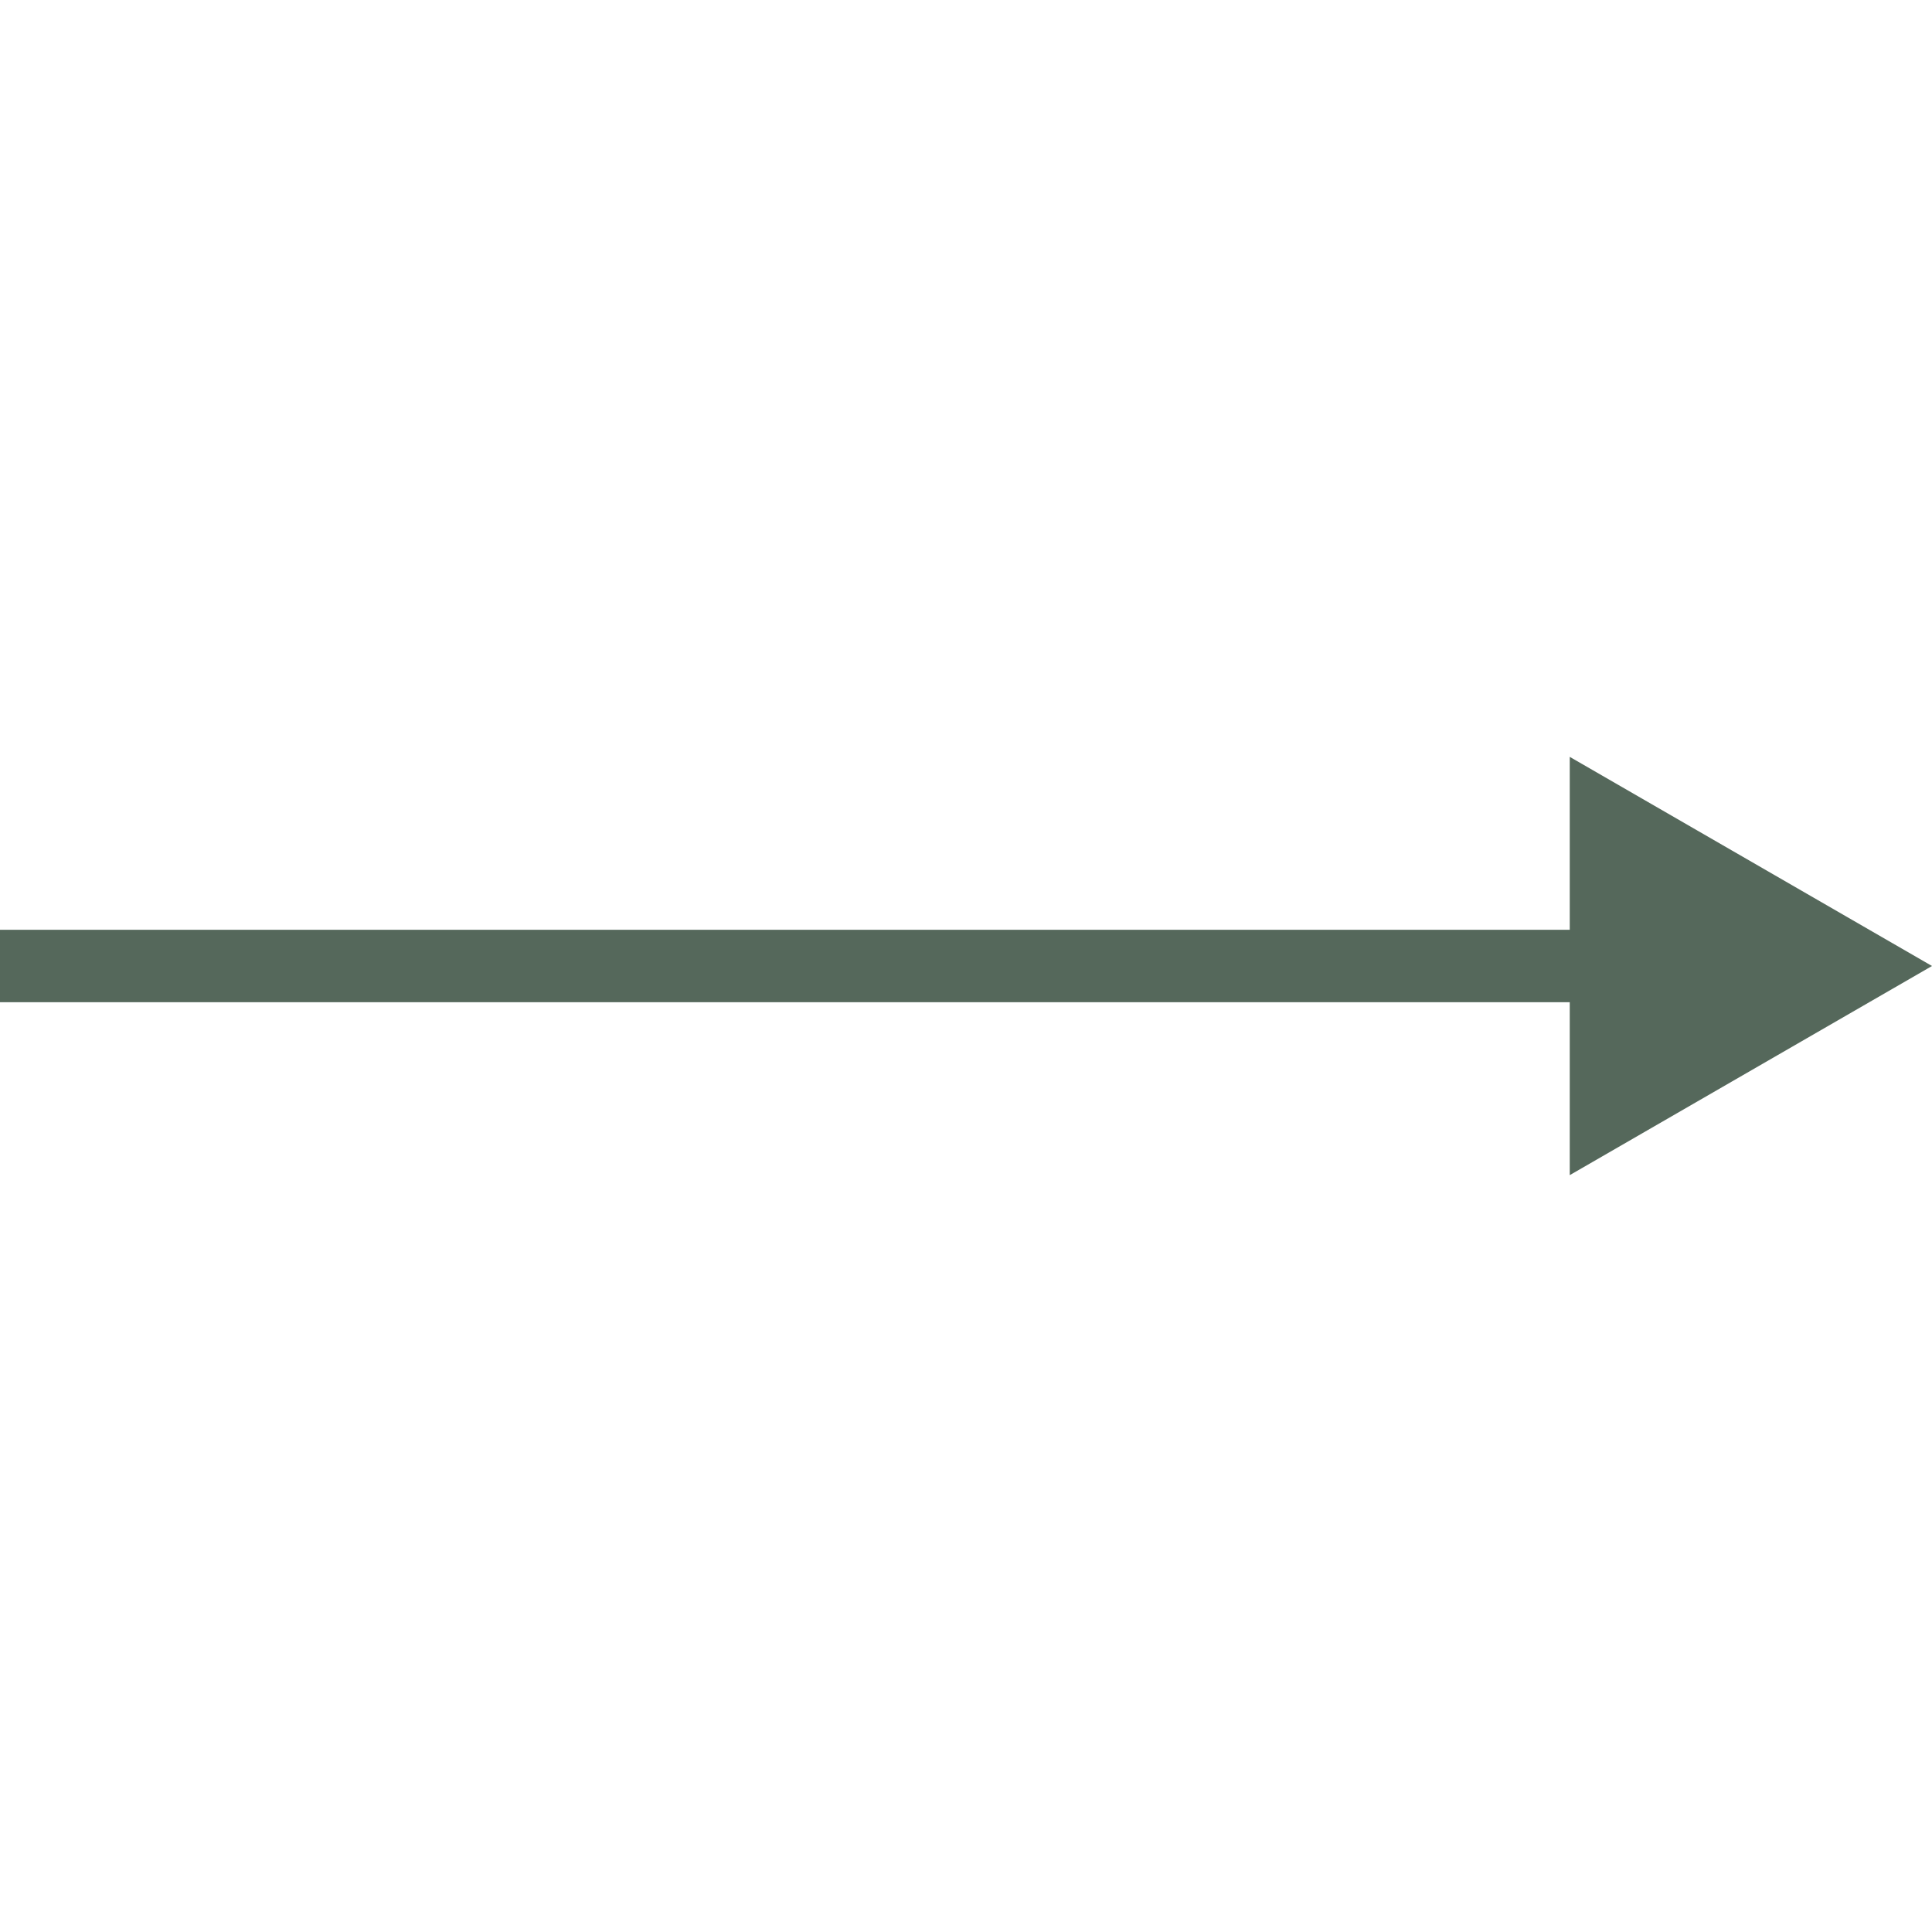 <?xml version="1.0" encoding="UTF-8"?> <svg xmlns="http://www.w3.org/2000/svg" width="40" height="40" viewBox="0 0 40 40" fill="none"><path d="M40 20L32.5 15.67V24.33L40 20ZM0 20L0 20.75L33.25 20.75V20V19.25L0 19.25L0 20Z" fill="#55685B"></path></svg> 